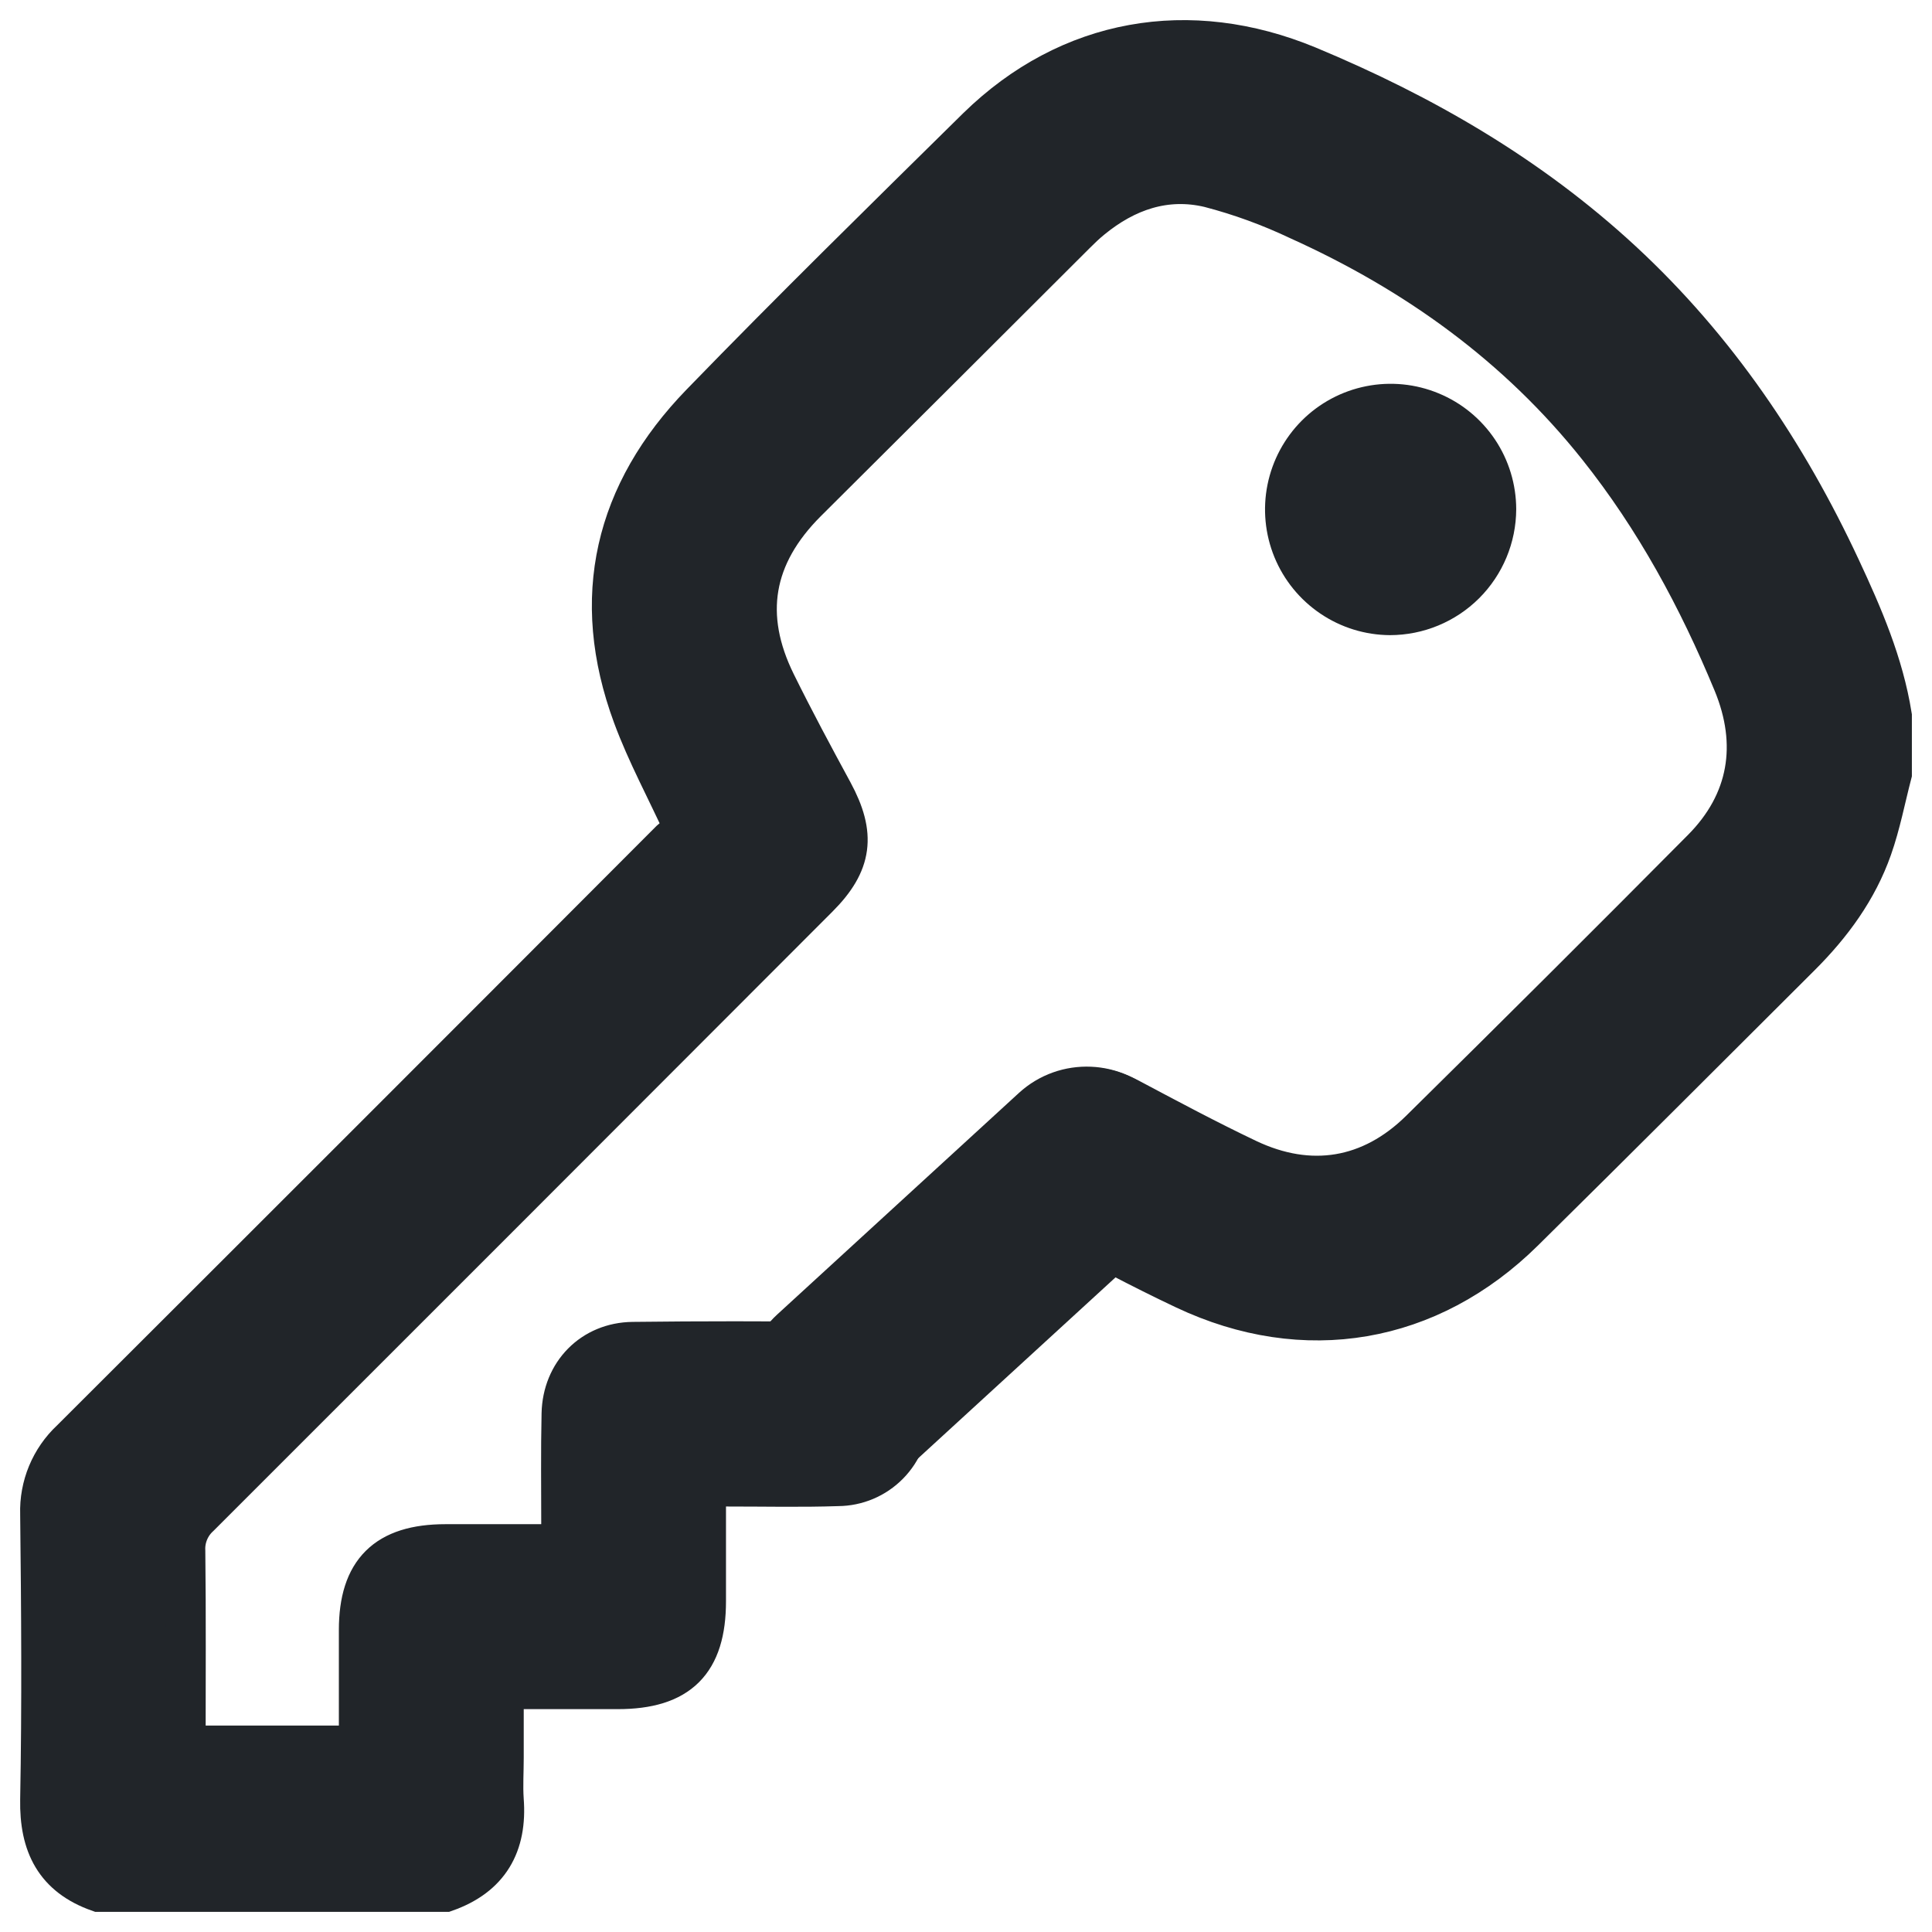 <?xml version="1.0" encoding="UTF-8"?> <svg xmlns="http://www.w3.org/2000/svg" width="48" height="48" viewBox="0 0 48 48" fill="none"> <path d="M2.452 47C1.368 46.618 0.981 45.84 1.001 44.712C1.045 42.348 1.028 39.979 1.001 37.613C0.99 37.27 1.053 36.928 1.184 36.611C1.316 36.294 1.513 36.008 1.764 35.774C6.735 30.814 11.7 25.849 16.659 20.879C16.77 20.781 16.889 20.693 17.015 20.616C16.551 19.602 16.071 18.722 15.726 17.787C14.642 14.853 15.268 12.238 17.421 10.021C19.67 7.702 21.982 5.435 24.282 3.168C26.562 0.939 29.556 0.425 32.497 1.643C35.363 2.835 38.009 4.366 40.303 6.489C42.64 8.654 44.388 11.243 45.73 14.122C46.279 15.298 46.792 16.486 47 17.786V19.224C46.839 19.842 46.72 20.475 46.508 21.075C46.145 22.108 45.507 22.976 44.736 23.746C42.445 26.029 40.16 28.319 37.857 30.59C35.515 32.902 32.406 33.436 29.431 32.03C28.337 31.513 27.267 30.945 26.207 30.361C25.532 29.986 25.226 29.358 25.322 28.587C25.415 27.835 25.849 27.327 26.575 27.099C27.104 26.932 27.6 27.046 28.085 27.304C29.048 27.815 30.011 28.33 30.995 28.798C32.549 29.537 34.06 29.287 35.286 28.078C37.632 25.765 39.967 23.439 42.289 21.099C43.452 19.93 43.69 18.489 43.061 16.968C42.192 14.868 41.123 12.891 39.703 11.108C37.702 8.593 35.172 6.777 32.266 5.465C31.552 5.126 30.808 4.854 30.043 4.655C28.958 4.398 27.975 4.739 27.118 5.443C26.98 5.555 26.849 5.681 26.722 5.808C24.498 8.03 22.27 10.251 20.039 12.471C18.704 13.804 18.445 15.295 19.274 16.973C19.724 17.885 20.205 18.781 20.69 19.675C21.265 20.737 21.179 21.445 20.327 22.297C15.205 27.427 10.08 32.554 4.954 37.677C4.835 37.785 4.742 37.918 4.681 38.067C4.62 38.216 4.592 38.376 4.601 38.537C4.62 40.137 4.609 41.739 4.609 43.371H8.919C8.919 42.408 8.919 41.458 8.919 40.499C8.919 39.035 9.594 38.369 11.066 38.368H13.926C13.934 38.197 13.947 38.053 13.947 37.909C13.947 36.979 13.934 36.05 13.955 35.122C13.977 34.109 14.715 33.354 15.721 33.342C17.411 33.322 19.102 33.322 20.794 33.342C21.268 33.339 21.724 33.525 22.061 33.858C22.399 34.191 22.59 34.645 22.593 35.119C22.596 35.593 22.411 36.05 22.078 36.387C21.745 36.725 21.292 36.916 20.818 36.919C19.905 36.95 18.991 36.928 18.079 36.929H17.537V39.781C17.537 41.298 16.868 41.963 15.347 41.963H12.512V43.678C12.512 44.023 12.489 44.37 12.512 44.712C12.6 45.837 12.156 46.618 11.071 47H2.452Z" fill="#212529" stroke="#212529"></path> <path fill-rule="evenodd" clip-rule="evenodd" d="M28.843 27.311C29.776 28.328 29.707 29.91 28.689 30.843L22.689 36.343C21.672 37.276 20.09 37.207 19.157 36.189C18.224 35.172 18.293 33.59 19.311 32.657L25.311 27.157C26.328 26.224 27.91 26.293 28.843 27.311Z" fill="#212529"></path> <path d="M34.534 15.78C33.918 15.777 33.316 15.591 32.806 15.246C32.295 14.901 31.897 14.413 31.663 13.843C31.429 13.272 31.369 12.645 31.491 12.041C31.613 11.436 31.911 10.882 32.347 10.446C32.783 10.011 33.339 9.715 33.943 9.595C34.548 9.475 35.174 9.537 35.743 9.773C36.313 10.008 36.8 10.408 37.143 10.92C37.486 11.432 37.669 12.035 37.67 12.651C37.667 13.482 37.336 14.277 36.748 14.864C36.16 15.45 35.364 15.779 34.534 15.78Z" fill="#212529"></path> </svg> 